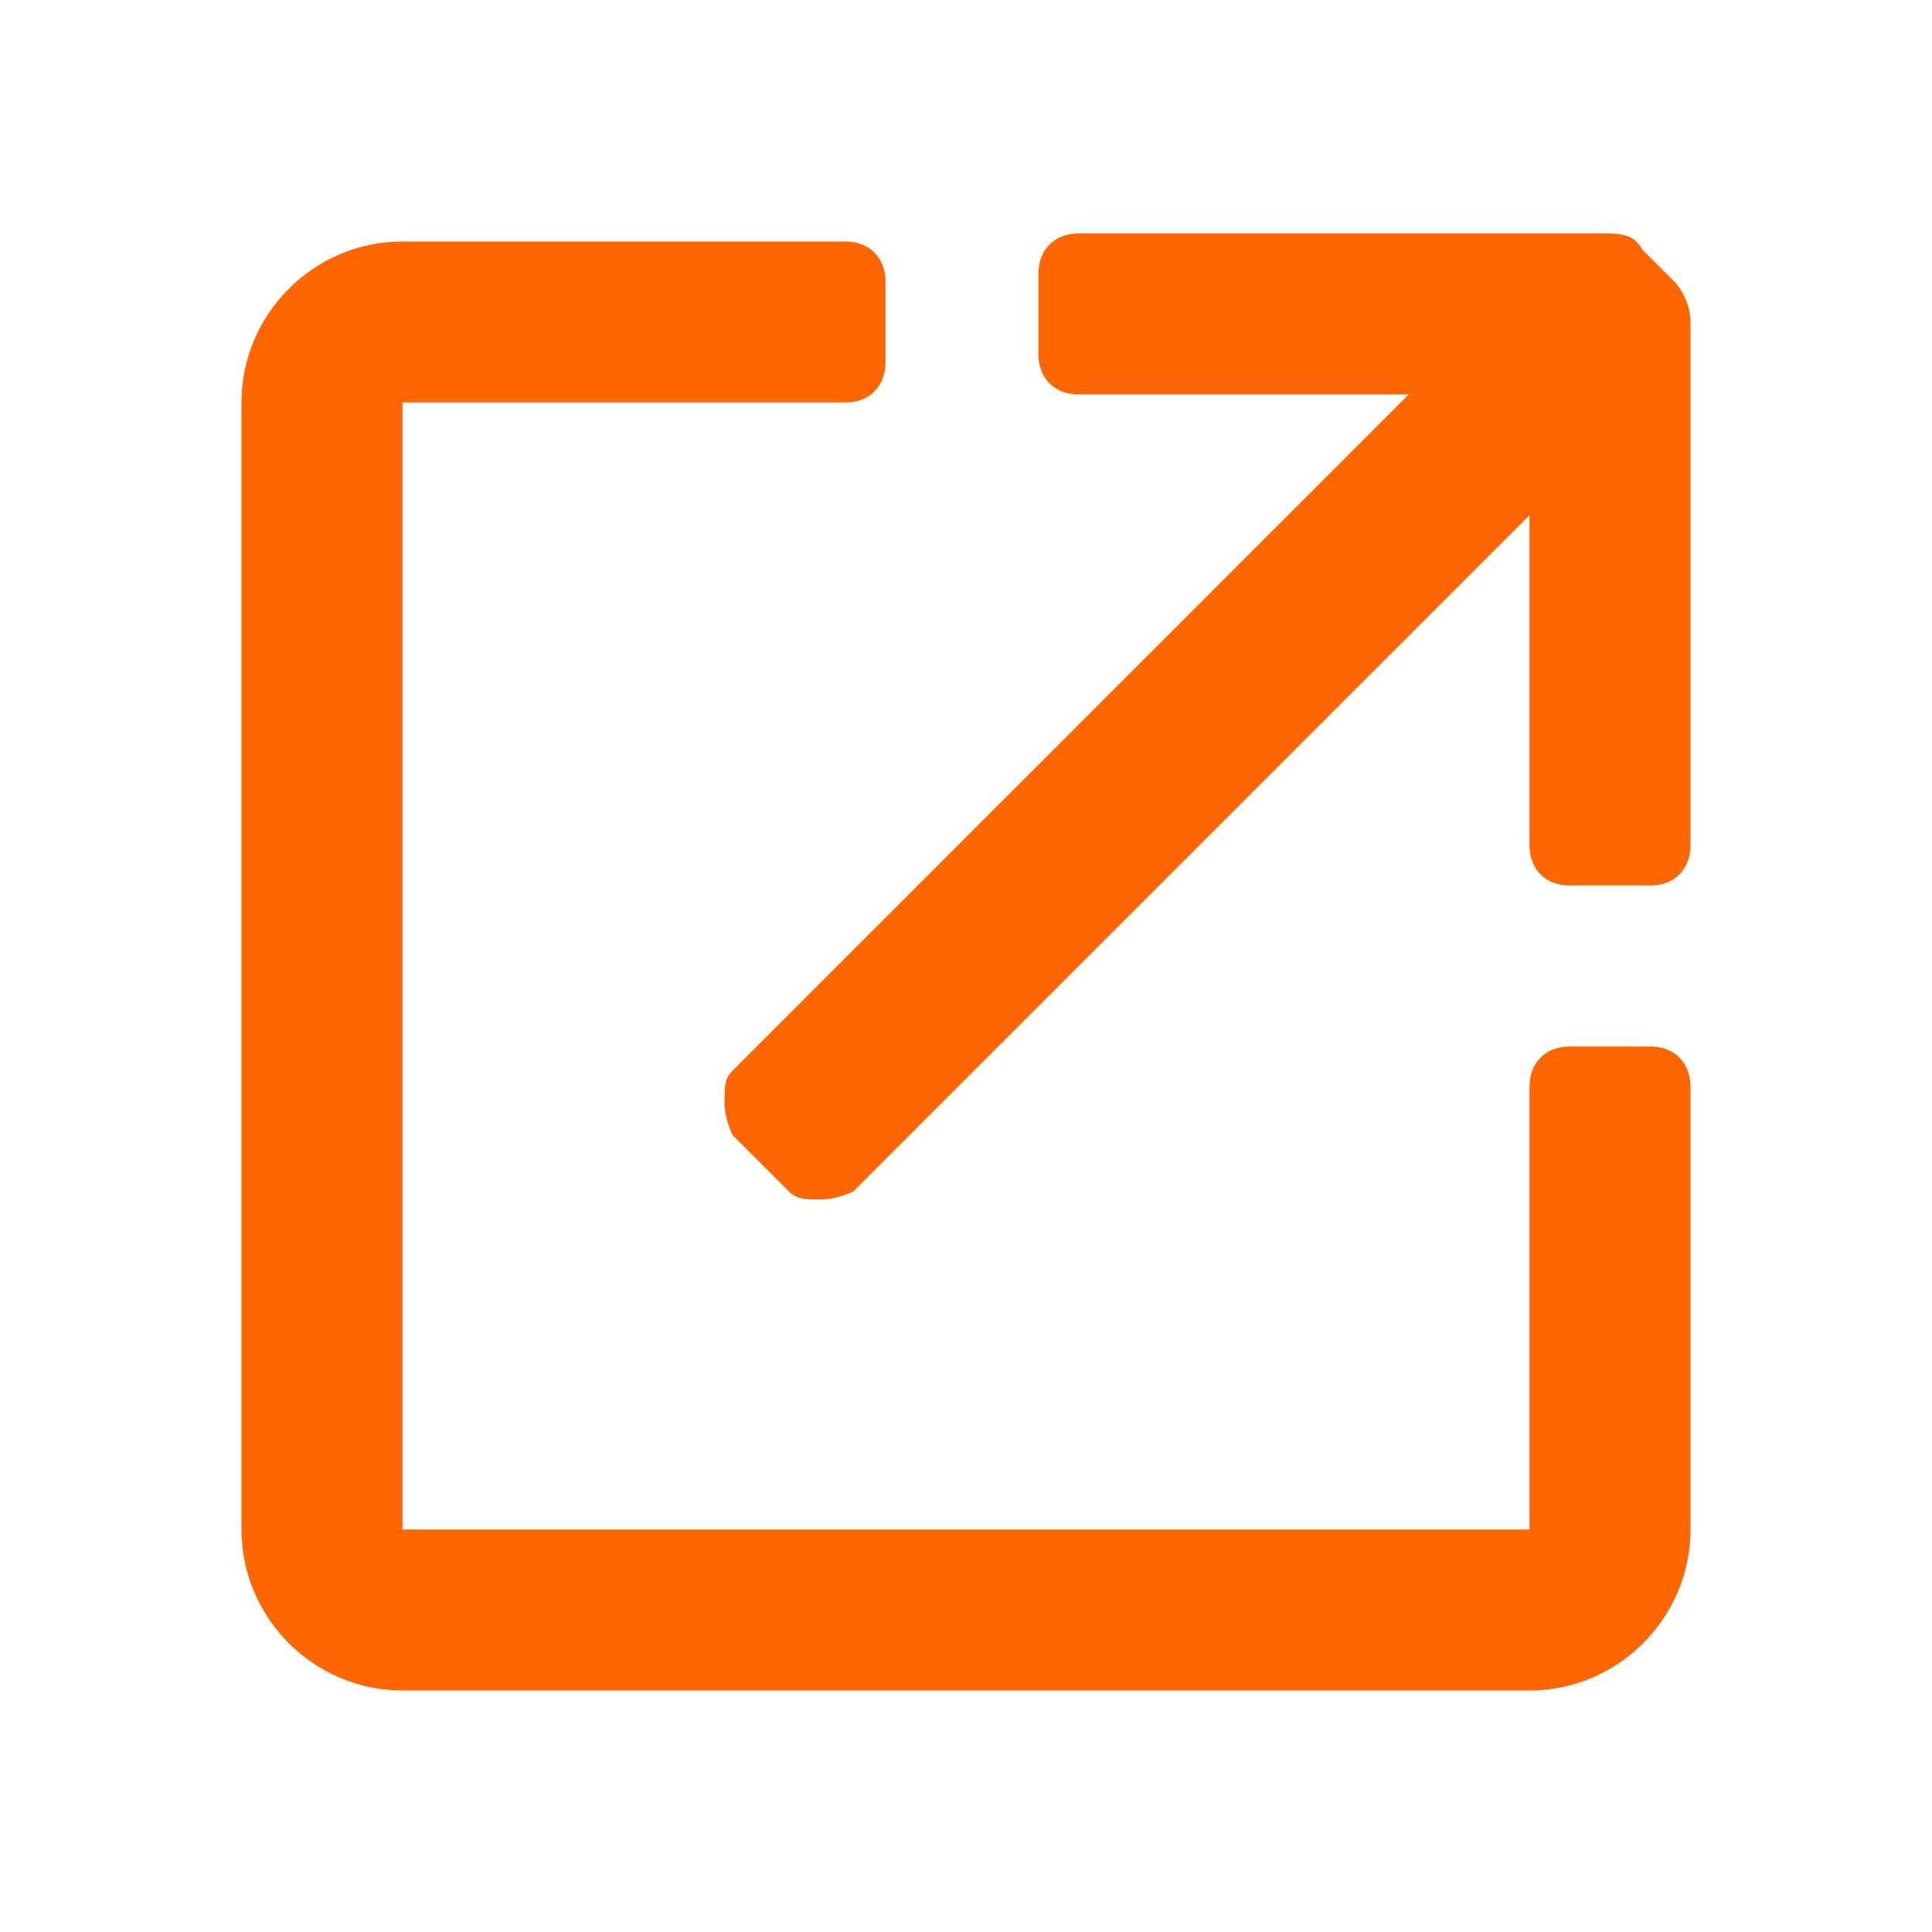 <?xml version="1.0" encoding="UTF-8"?>
<svg id="Layer_1" xmlns="http://www.w3.org/2000/svg" version="1.1" viewBox="0 0 24 24">
  <!-- Generator: Adobe Illustrator 30.0.0, SVG Export Plug-In . SVG Version: 2.1.1 Build 123)  -->
  <defs>
    <style>
      .st0 {
        fill: #ff6500;
        fill-rule: evenodd;
      }
    </style>
  </defs>
  <path class="st0" d="M21,19v-5.5c0-.3-.2-.5-.5-.5h-1c-.3,0-.5.2-.5.5v5.5H5V5h5.5c.3,0,.5-.2.5-.5v-1c0-.3-.2-.5-.5-.5h-5.5c-1.1,0-2,.9-2,2v14c0,1.1.9,2,2,2h14c1.1,0,2-.9,2-2ZM20.5,3.2l.3.3h0c.1.1.2.3.2.5v6.5c0,.3-.2.5-.5.5h-1c-.3,0-.5-.2-.5-.5v-4.1l-8.4,8.4c0,0-.2.1-.4.1s-.3,0-.4-.1l-.7-.7c0,0-.1-.2-.1-.4s0-.3.1-.4l8.4-8.4h-4.1c-.3,0-.5-.2-.5-.5v-1c0-.3.2-.5.5-.5h6.5c.2,0,.4,0,.5.2Z"/>
</svg>